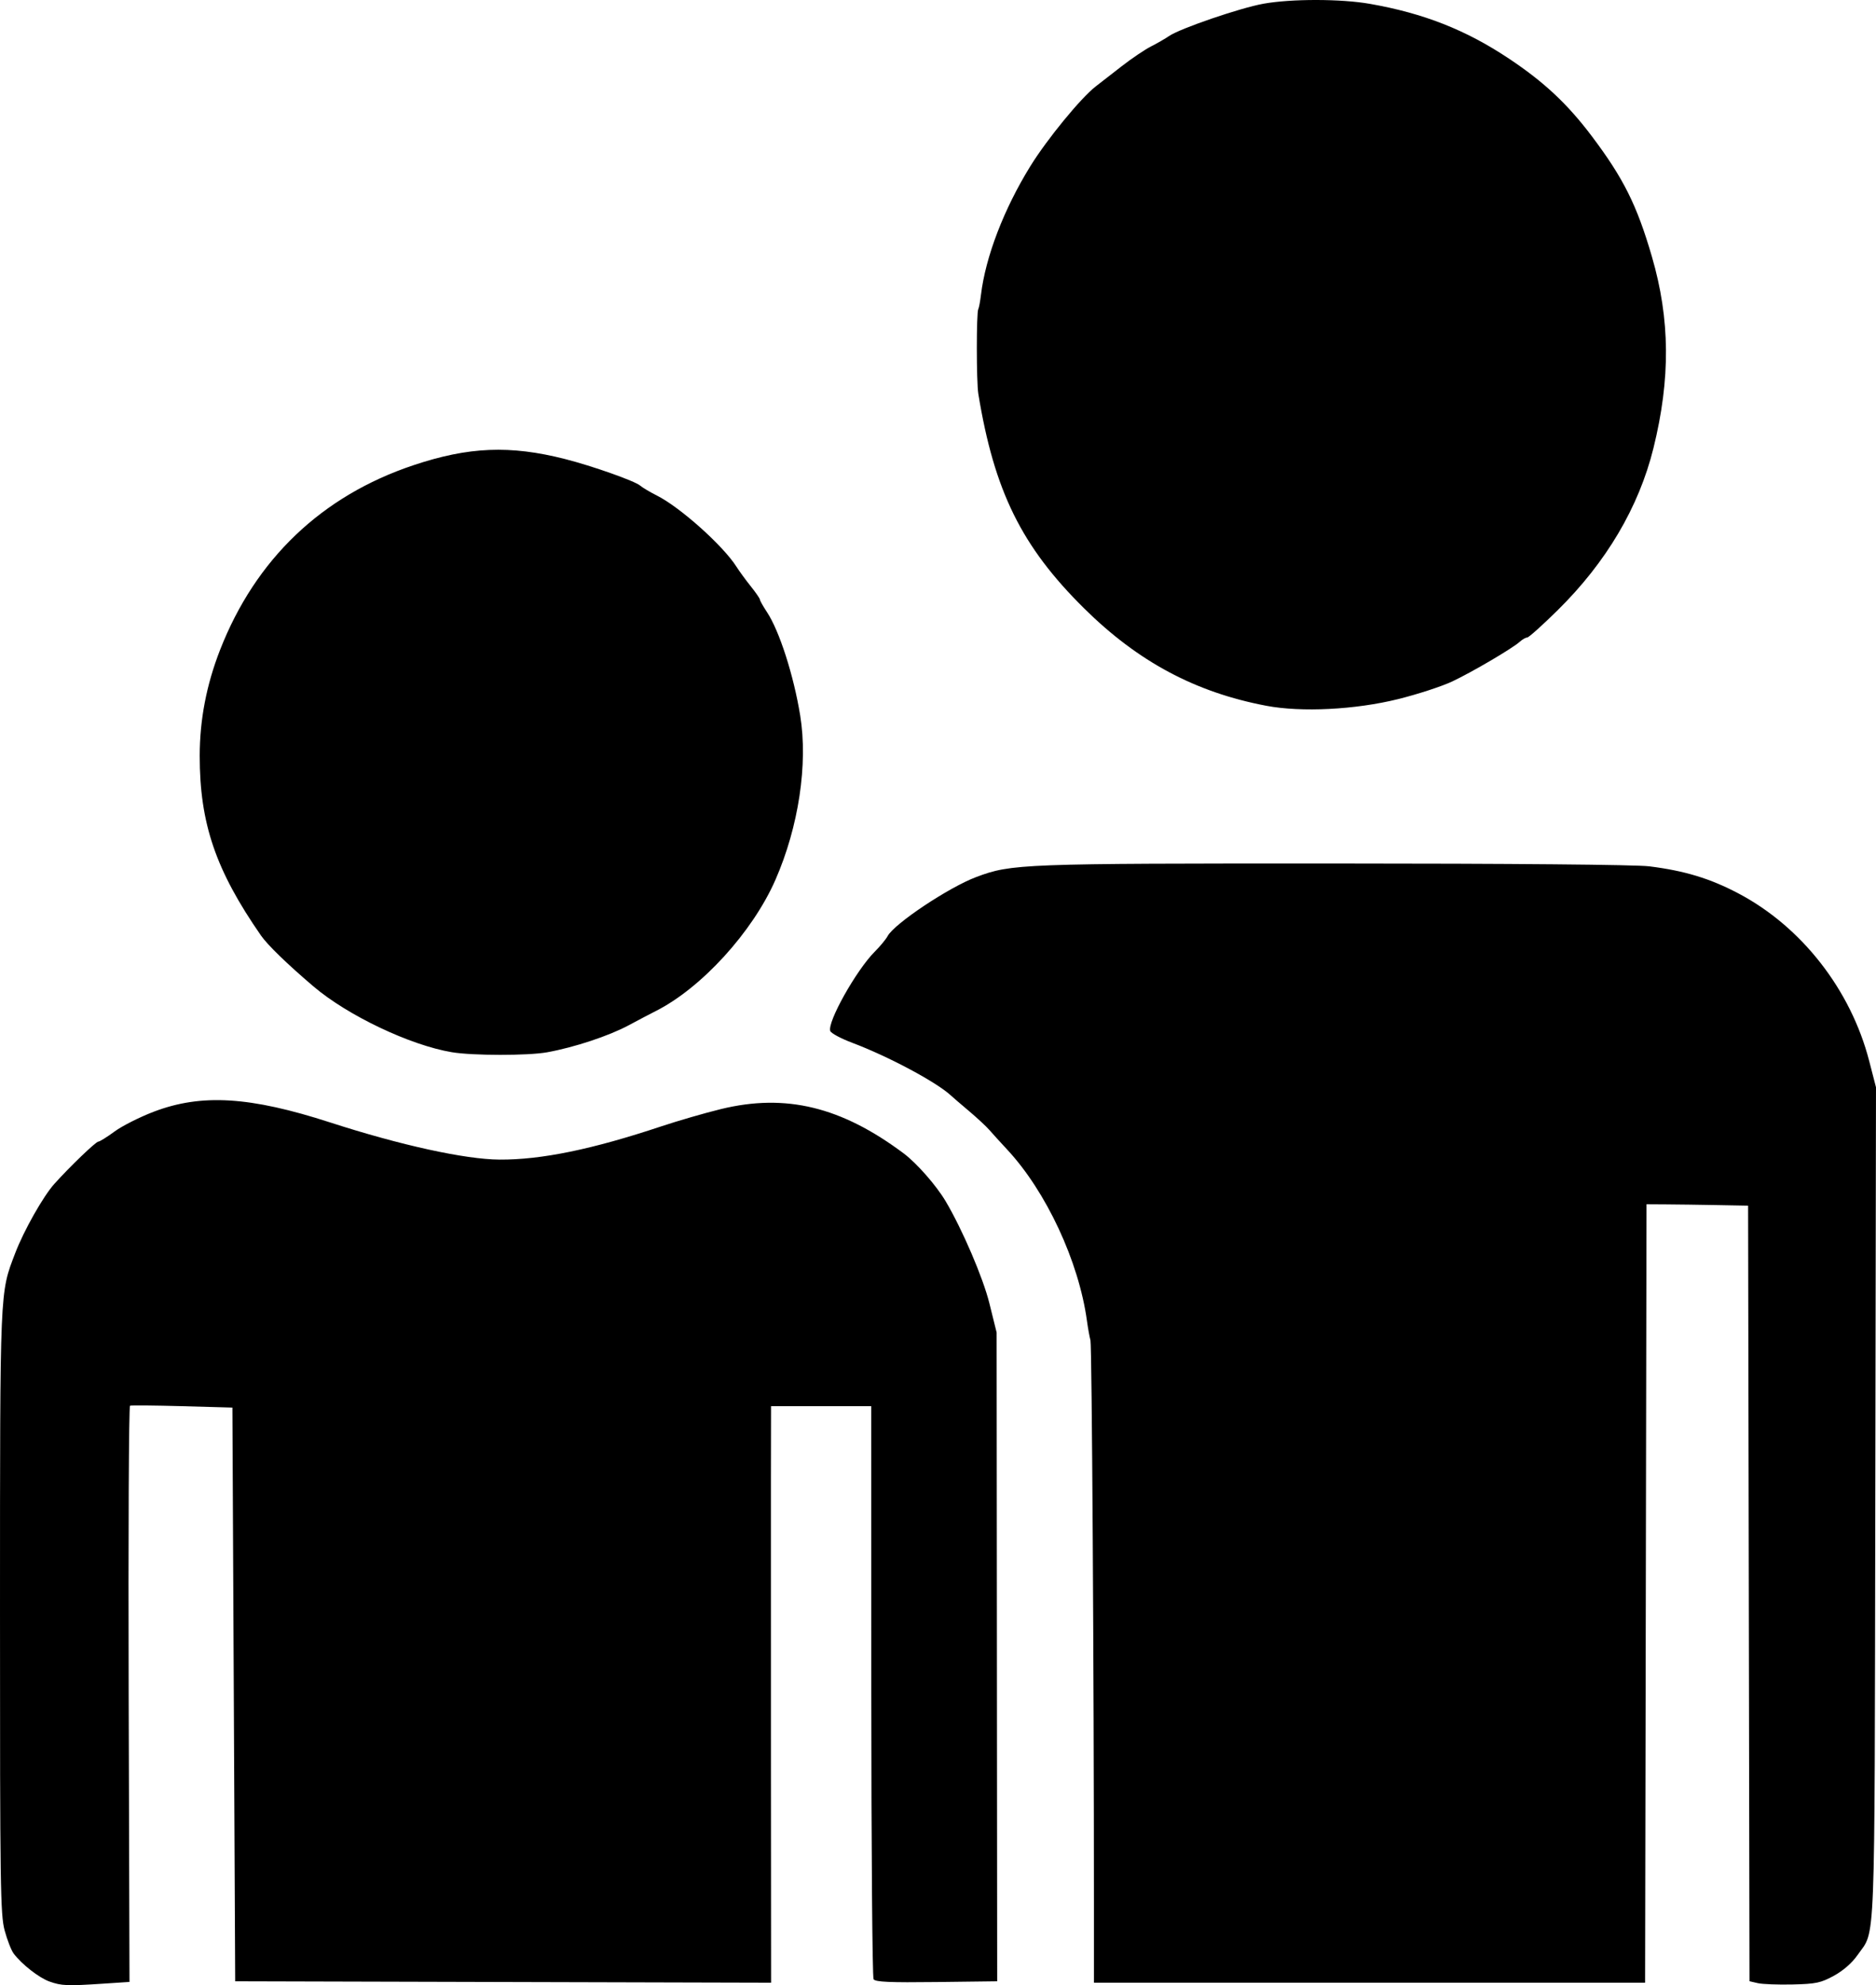 <?xml version="1.0" encoding="UTF-8" standalone="no"?>
<!-- Created with Inkscape (http://www.inkscape.org/) -->

<svg
   version="1.1"
   id="svg1"
   width="673.925"
   height="712.809"
   viewBox="0 0 673.925 712.809"
   sodipodi:docname="all ages.png"
   xmlns:inkscape="http://www.inkscape.org/namespaces/inkscape"
   xmlns:sodipodi="http://sodipodi.sourceforge.net/DTD/sodipodi-0.dtd"
   xmlns="http://www.w3.org/2000/svg"
   xmlns:svg="http://www.w3.org/2000/svg">
  <defs
     id="defs1" />
  <sodipodi:namedview
     id="namedview1"
     pagecolor="#000000"
     bordercolor="#000000"
     borderopacity="0.25"
     inkscape:showpageshadow="2"
     inkscape:pageopacity="0.0"
     inkscape:pagecheckerboard="0"
     inkscape:deskcolor="#d1d1d1" />
  <g
     inkscape:groupmode="layer"
     inkscape:label="Image"
     id="g1"
     transform="translate(3.005,-3.111)">
    <path
       style="fill:#000000"
       d="m 14.755,714.604 c -3.734,-1.333 -9.918,-6.16 -12.837,-10.02 -0.858,-1.135 -2.321,-4.869 -3.25,-8.298 -1.538,-5.675 -1.688,-15.954 -1.672,-114.5 0.019,-117.232 -0.114,-114.12 5.476,-128.749 3.084,-8.07 10.04,-20.373 14.036,-24.825 5.548,-6.181 14.93,-15.191 15.818,-15.191 0.486,0 3.112,-1.636 5.836,-3.635 2.723,-1.999 9.084,-5.205 14.134,-7.123 17.106,-6.499 34.526,-5.434 63.268,3.868 25.299,8.188 48.535,13.28 60.915,13.35 14.982,0.085 33.262,-3.673 58.068,-11.936 6.013,-2.003 15.657,-4.794 21.432,-6.203 23.292,-5.682 43.251,-0.838 65.681,15.939 4.66,3.486 11.673,11.478 15.024,17.122 5.99,10.088 13.447,27.467 15.723,36.641 l 2.611,10.524 0.101,116.476 0.101,116.476 -21.799,0.27 c -16.771,0.208 -21.985,-0.023 -22.605,-1 -0.443,-0.699 -0.813,-47.282 -0.821,-103.52 l -0.015,-102.25 h -18 -18 l -0.043,27.25 c -0.024,14.988 -0.02,61.565 0.01,103.505 l 0.053,76.255 -96.259,-0.255 -96.259,-0.255 -0.5,-103 -0.5,-103 -18,-0.5 c -9.9,-0.275 -18.351,-0.353 -18.78,-0.173 -0.429,0.18 -0.646,46.807 -0.484,103.615 l 0.296,103.287 -9.516,0.63 c -12.856,0.852 -14.912,0.769 -19.24,-0.776 z m 613.723,0.593 -3,-0.695 -0.254,-139.24 -0.254,-139.24 -11.246,-0.208 c -6.186,-0.114 -14.396,-0.227 -18.247,-0.25 l -7,-0.042 -0.253,139.75 -0.254,139.75 h -98.996 -98.997 l 4e-4,-28.25 c 9e-4,-81.973 -0.734,-200.523 -1.254,-202.41 -0.328,-1.188 -0.894,-4.338 -1.259,-7 -2.913,-21.284 -14.637,-46.436 -28.66,-61.485 -2.38,-2.554 -5.246,-5.704 -6.369,-7 -1.123,-1.296 -4.444,-4.381 -7.381,-6.856 -2.937,-2.475 -5.843,-4.971 -6.459,-5.548 -5.09,-4.763 -22.489,-14.055 -35.446,-18.929 -4.029,-1.516 -7.578,-3.412 -7.886,-4.215 -1.191,-3.103 9.313,-21.843 15.98,-28.51 1.927,-1.927 4.003,-4.436 4.613,-5.576 2.393,-4.471 22.016,-17.544 31.868,-21.23 12.674,-4.742 15.904,-4.864 128.251,-4.845 63.998,0.011 108.647,0.41 113.5,1.015 12.726,1.586 21.824,4.352 32.053,9.745 22.66,11.946 40.321,34.561 46.93,60.092 l 2.459,9.5 -0.255,149.5 c -0.28,164.035 0.164,152.677 -6.338,162.038 -1.973,2.841 -5.152,5.632 -8.5,7.463 -4.719,2.581 -6.465,2.952 -14.848,3.148 -5.225,0.122 -10.85,-0.091 -12.5,-0.473 z M 159.309,380.924 c -14.977,-2.501 -37.435,-13.176 -49.714,-23.63 -9.45,-8.046 -16.486,-14.866 -18.851,-18.273 -16.273,-23.446 -22.013,-40.269 -22.007,-64.5 0.004,-12.935 2.419,-25.514 7.3,-38.017 12.729,-32.604 36.498,-55.31 69.441,-66.336 19.876,-6.652 34.729,-7.261 54.5,-2.235 9.819,2.496 25.1,7.903 27,9.552 0.825,0.716 3.525,2.32 6,3.563 8.357,4.199 23.81,18.017 28.584,25.558 1.014,1.603 3.323,4.76 5.13,7.017 1.807,2.257 3.286,4.404 3.286,4.771 0,0.368 1.138,2.388 2.529,4.489 4.468,6.752 9.592,22.683 11.944,37.136 2.837,17.433 -0.561,39.974 -8.893,59 -8.21,18.747 -26.639,38.925 -43.08,47.169 -1.65,0.827 -6.005,3.116 -9.677,5.085 -7.112,3.814 -19.519,7.917 -29.257,9.675 -6.889,1.244 -26.723,1.229 -34.237,-0.026 z M 451.901,256.53 c -25.487,-4.82 -46.102,-15.84 -65.489,-35.009 -22.453,-22.199 -32.248,-42.062 -37.971,-77 -0.707,-4.316 -0.715,-29.28 -0.01,-30.421 0.235,-0.381 0.669,-2.692 0.963,-5.136 1.643,-13.639 8.223,-30.784 17.706,-46.133 5.993,-9.7 18.148,-24.529 23.521,-28.693 1.572,-1.218 5.783,-4.489 9.358,-7.269 3.575,-2.779 8.3,-5.966 10.5,-7.081 2.2,-1.115 5.125,-2.8 6.5,-3.745 3.947,-2.712 25.594,-10.114 33.927,-11.6 10.053,-1.793 27.815,-1.771 38.192,0.049 19.323,3.388 34.475,9.351 49.951,19.658 12.655,8.428 21.037,16.272 29.777,27.862 11.38,15.092 16.201,24.748 21.593,43.254 6.548,22.472 6.722,43.776 0.56,68.731 -5.234,21.196 -16.956,41.022 -34.434,58.24 -5.463,5.382 -10.378,9.786 -10.921,9.786 -0.543,0 -1.728,0.67 -2.633,1.489 -2.643,2.392 -16.931,10.795 -24.27,14.273 -3.716,1.761 -12.491,4.622 -19.5,6.357 -15.39,3.81 -34.667,4.784 -47.321,2.391 z"
       id="path1" />
  </g>
</svg>
